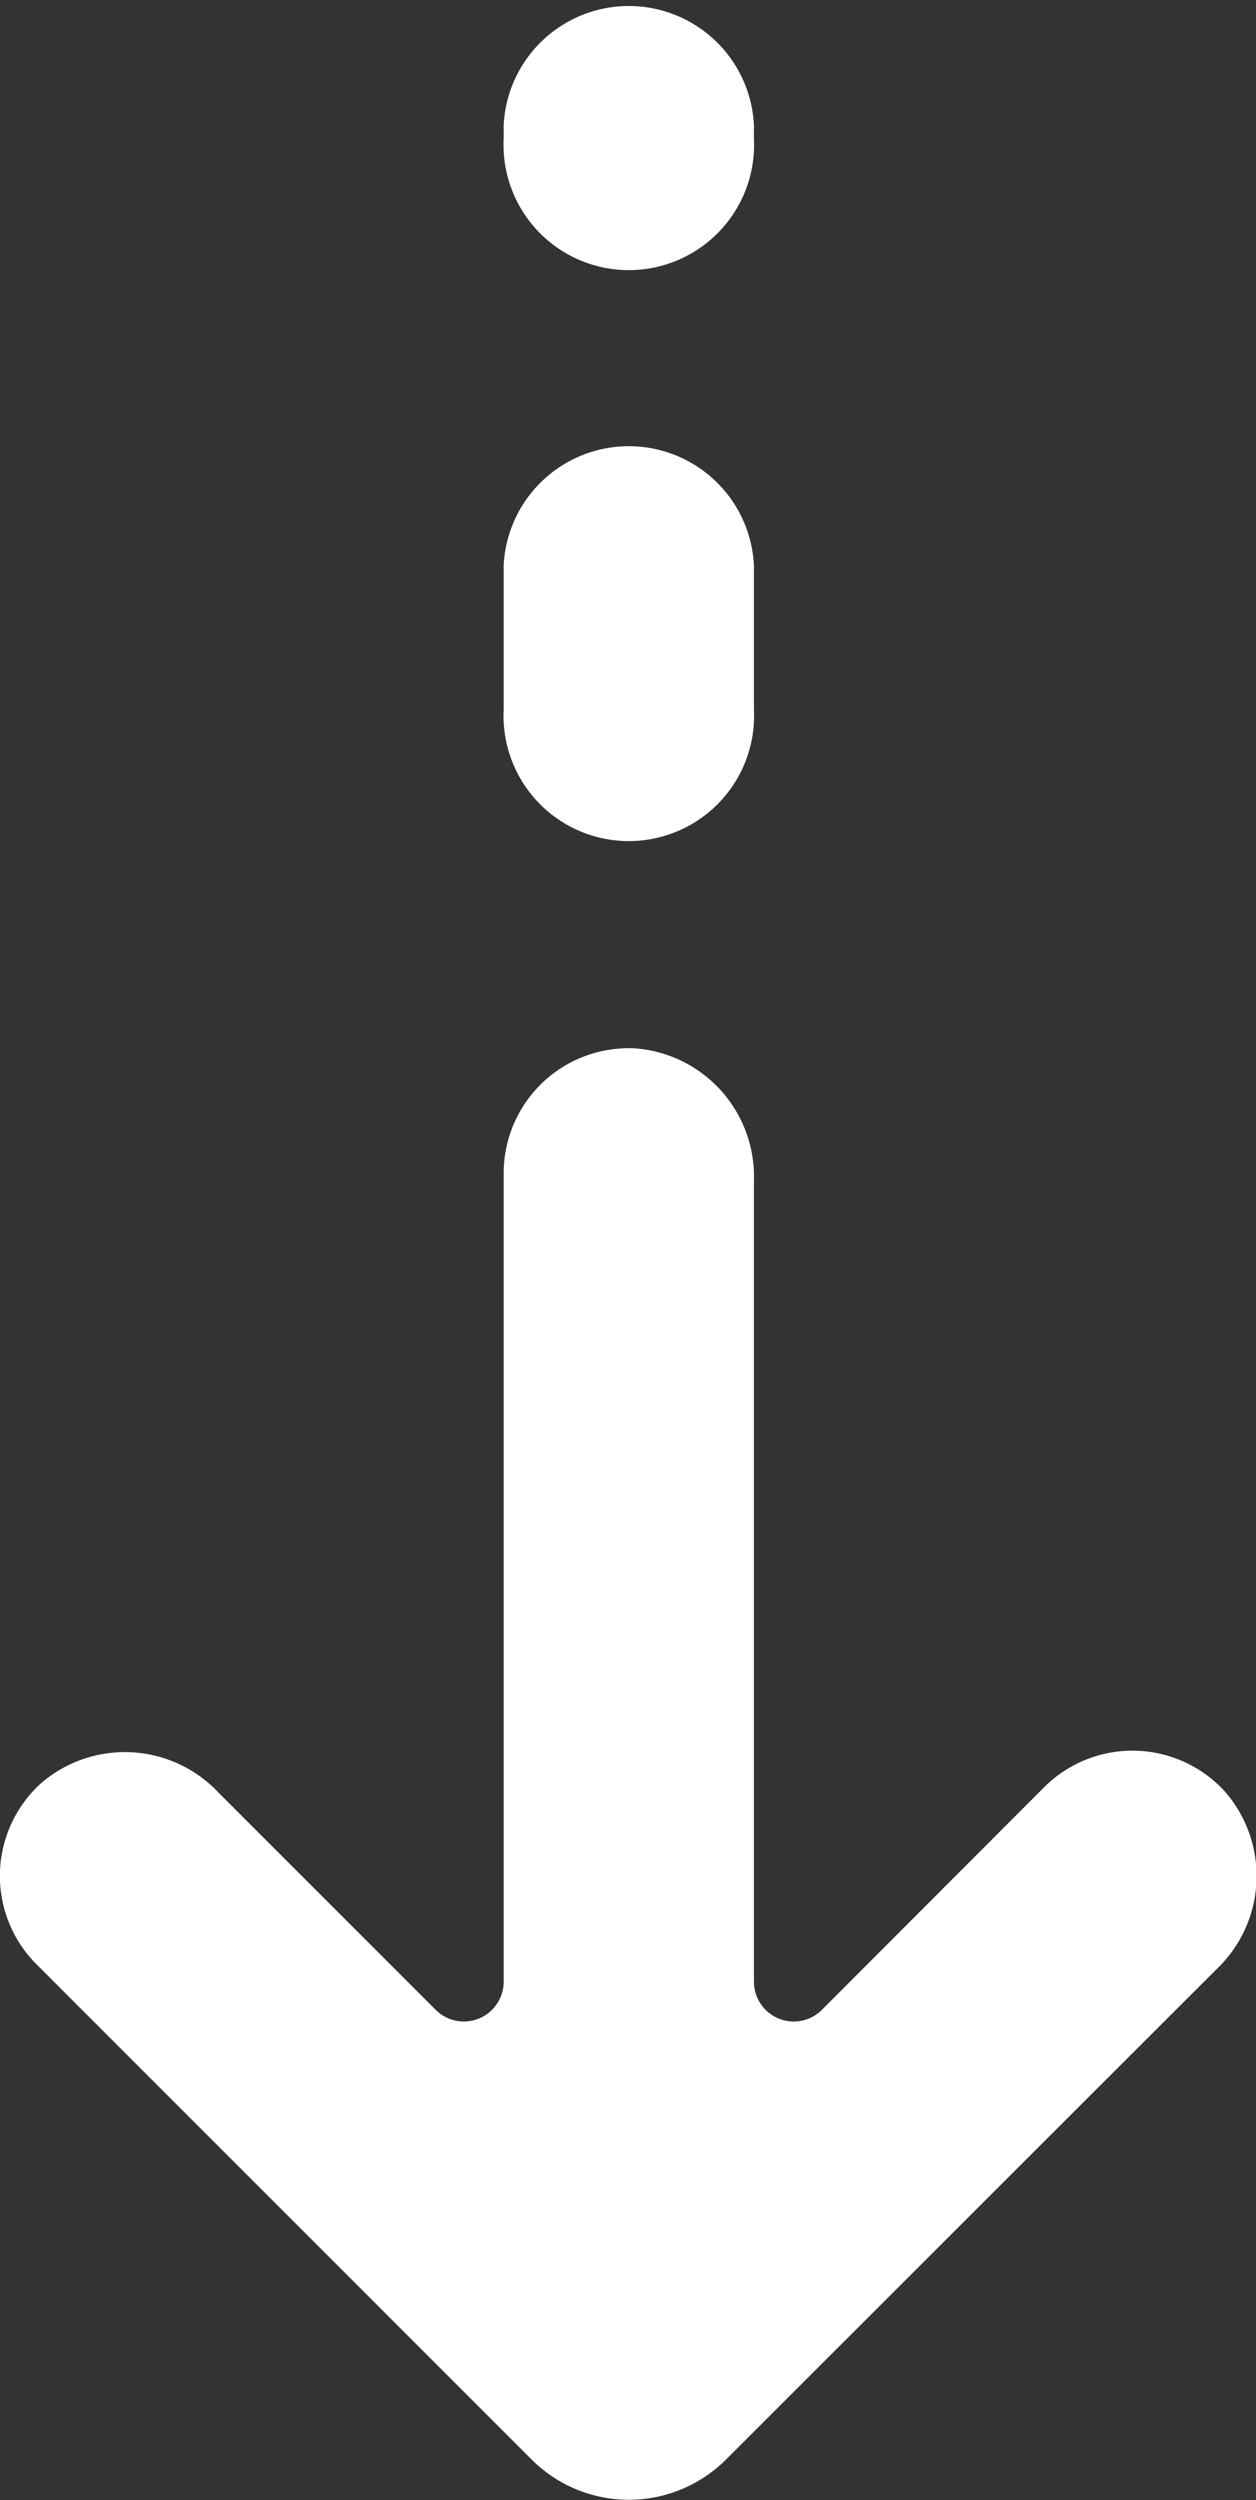 <?xml version="1.0" encoding="UTF-8"?> <svg xmlns="http://www.w3.org/2000/svg" viewBox="0 0 39.1 77.81"><rect x="0" y="0" width="39.1" height="77.81" fill="#333333" stroke="none"/> <defs> <style>.cls-1{fill:#fff;}</style> </defs> <g id="Слой_2" data-name="Слой 2"> <g id="Слой_1-2" data-name="Слой 1"> <path class="cls-1" d="M22.6,76.55,37.86,61.3a4,4,0,0,0,.29-5.52,3.89,3.89,0,0,0-5.65-.15l-6.91,6.92a1.24,1.24,0,0,1-2.12-.88V36.74a4,4,0,0,0-3.69-4.11,3.89,3.89,0,0,0-4.1,3.88V61.67a1.24,1.24,0,0,1-2.12.88L6.8,55.79a4,4,0,0,0-5.51-.3,3.89,3.89,0,0,0-.15,5.65L16.55,76.55A4.28,4.28,0,0,0,22.6,76.55Z"></path> <path class="cls-1" d="M23.47,22.08V17.59a3.9,3.9,0,0,0-7.79,0v4.49a3.9,3.9,0,1,0,7.79,0Z"></path> <path class="cls-1" d="M23.47,4.31V3.89a3.9,3.9,0,0,0-7.79,0v.42a3.9,3.9,0,1,0,7.79,0Z"></path> </g> </g> </svg> 